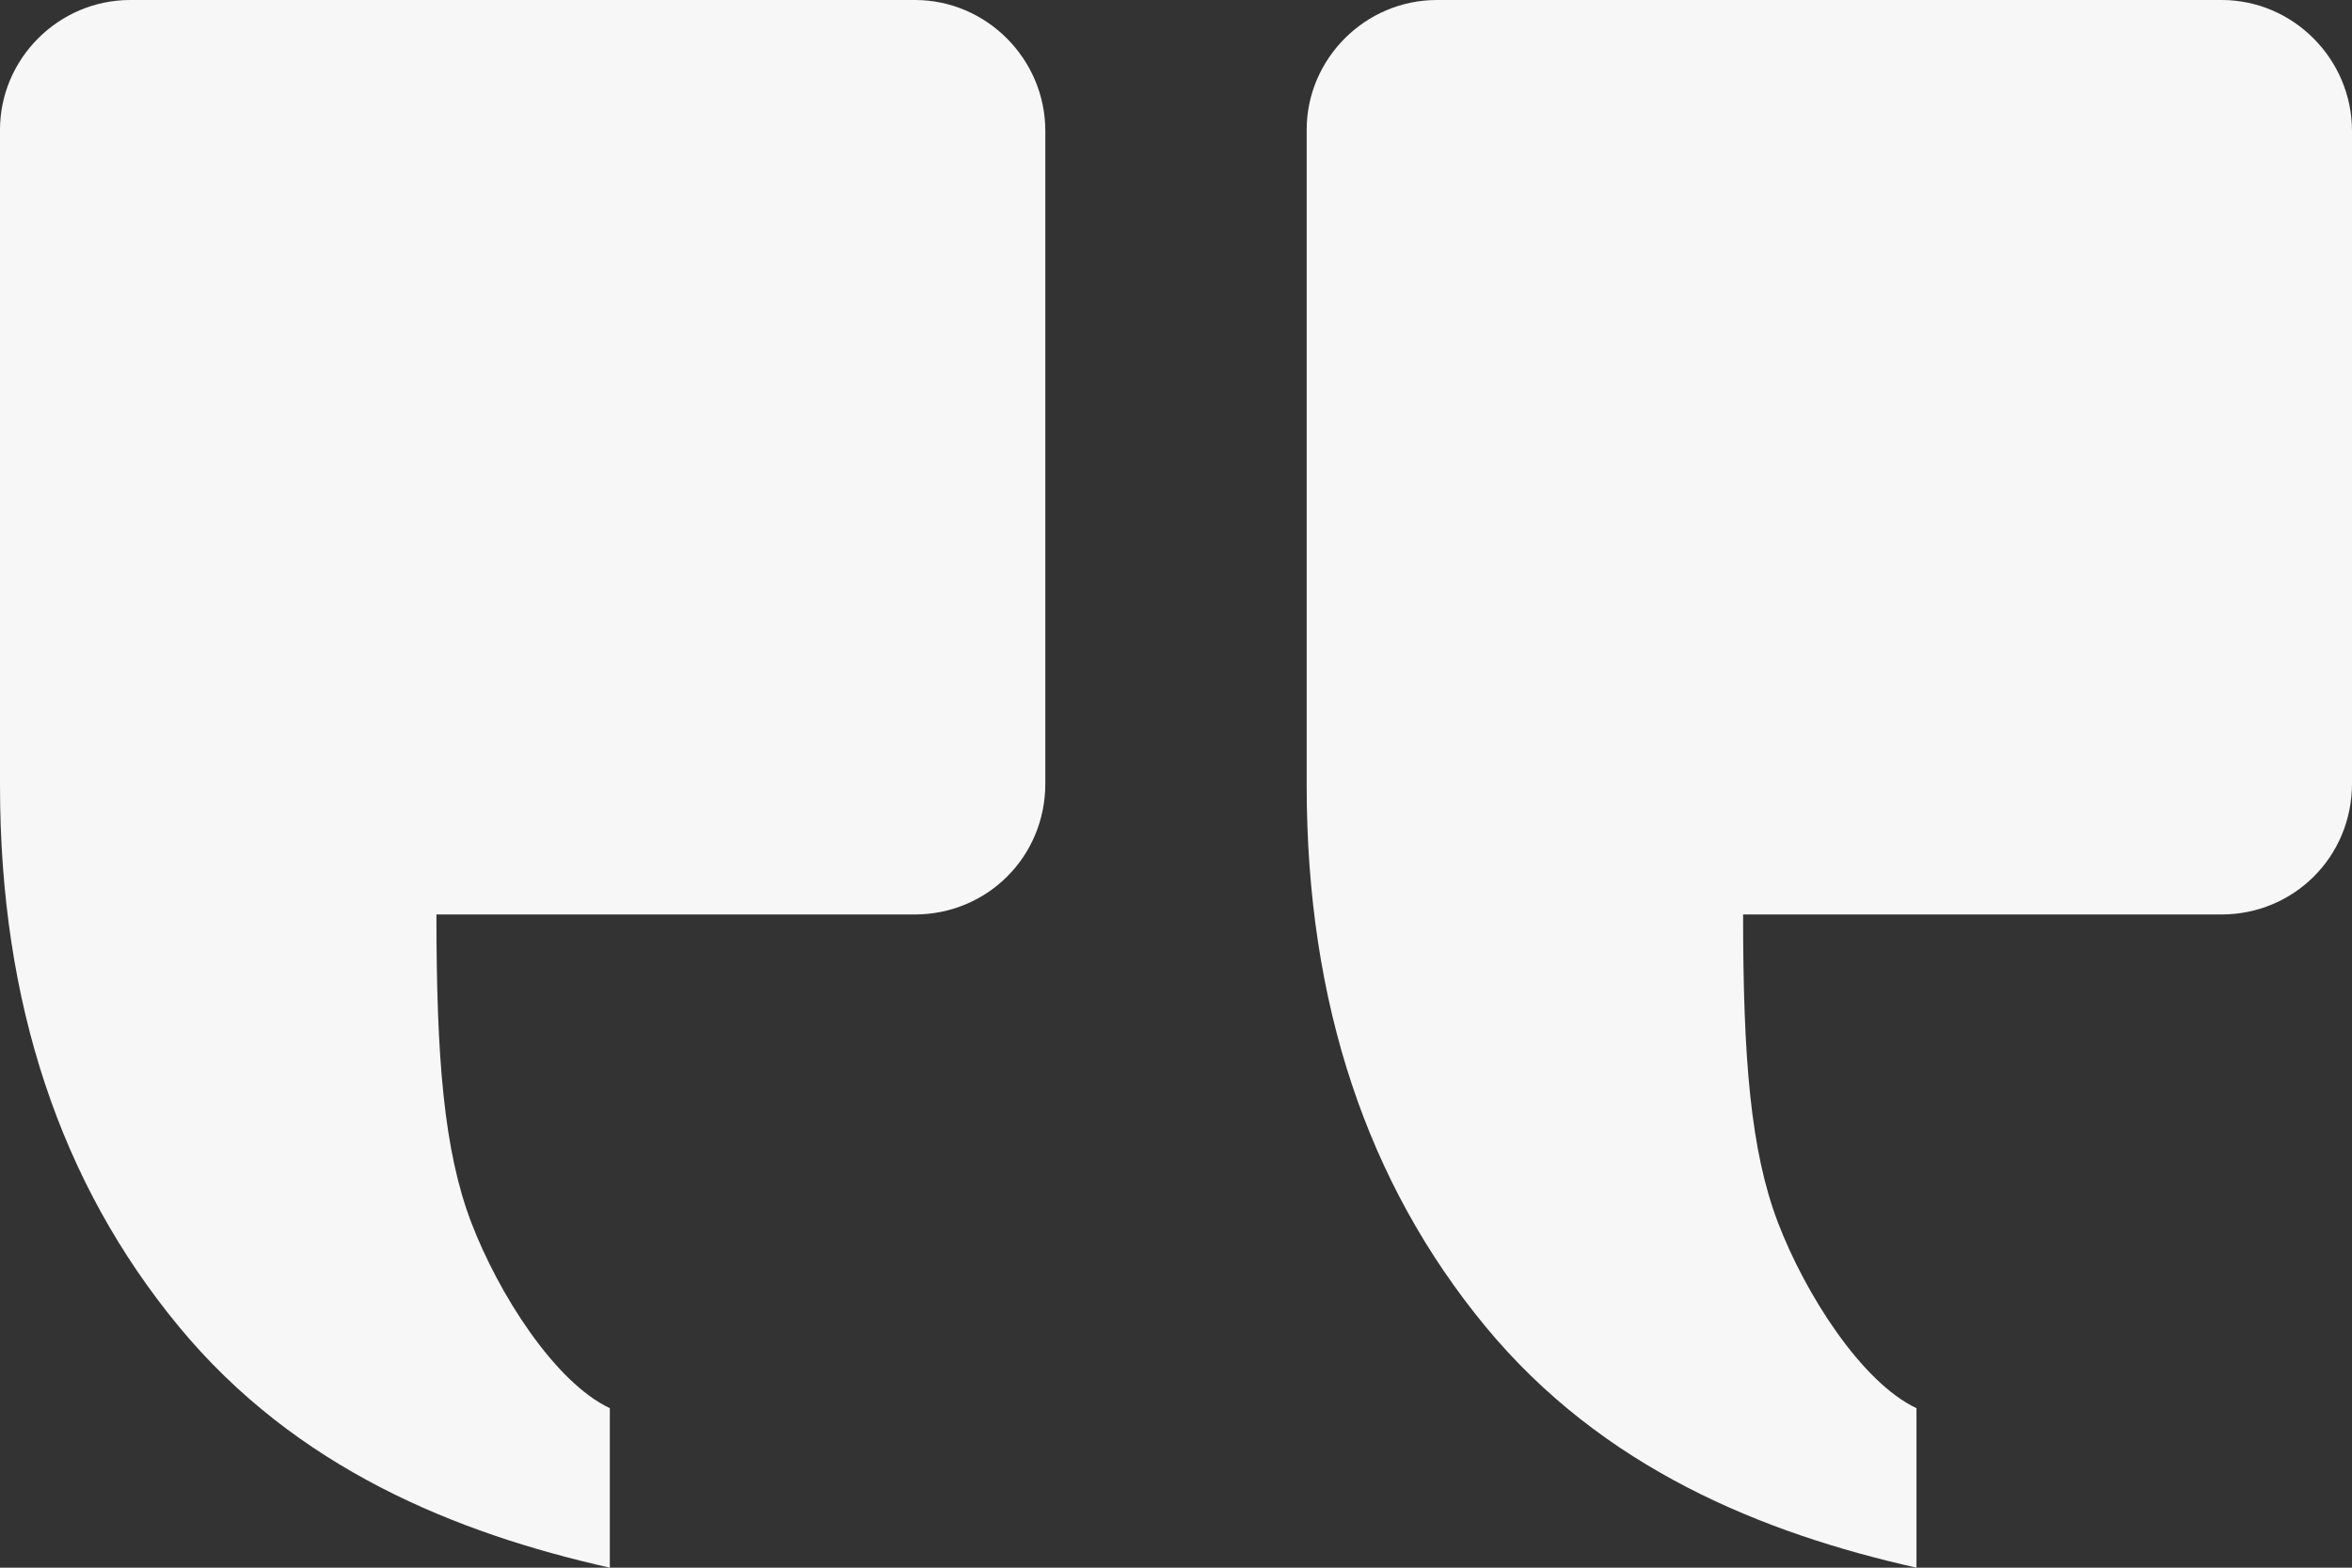 <?xml version="1.0" encoding="UTF-8" standalone="no"?>
<svg width="18px" height="12px" viewBox="0 0 18 12" version="1.1" xmlns="http://www.w3.org/2000/svg" xmlns:xlink="http://www.w3.org/1999/xlink">
    <rect x="0" y="0" width="18" height="12" fill="#333333" stroke="none"/>
    <!-- Generator: Sketch 3.6.1 (26313) - http://www.bohemiancoding.com/sketch -->
    <title>quote</title>
    <desc>Created with Sketch.</desc>
    <defs></defs>
    <g id="Page-1" stroke="none" stroke-width="1" fill="none" fill-rule="evenodd">
        <g id="quote" transform="translate(9, 6) scale(-1, 1) translate(-9, -6) " fill="#f7f7f7">
            <g id="Group">
                <g id="Shape">
                    <path d="M4.394,9.356 C4.603,8.806 4.66,8.102 4.66,7 L1,7 C0.448,7 0,6.562 0,5.997 L0,1.003 C0,0.449 0.453,0 0.997,0 L7.003,0 C7.554,0 8,0.452 8,0.993 L8,6.013 C8,7.686 7.533,9.06 6.634,10.151 C5.734,11.243 4.507,11.736 3.333,12 L3.333,10.779 C3.753,10.581 4.184,9.906 4.394,9.356 Z"></path>
                    <path d="M13.333,10.779 C13.753,10.581 14.184,9.906 14.394,9.356 C14.603,8.806 14.66,8.102 14.66,7 L11,7 C10.448,7 10,6.562 10,5.997 L10,1.003 C10,0.449 10.453,0 10.997,0 L17.003,0 C17.554,0 18,0.452 18,0.993 L18,6.013 C18,7.686 17.533,9.06 16.634,10.151 C15.734,11.243 14.507,11.736 13.333,12 L13.333,10.779 L13.333,10.779 Z"></path>
                </g>
            </g>
        </g>
    </g>
</svg>
